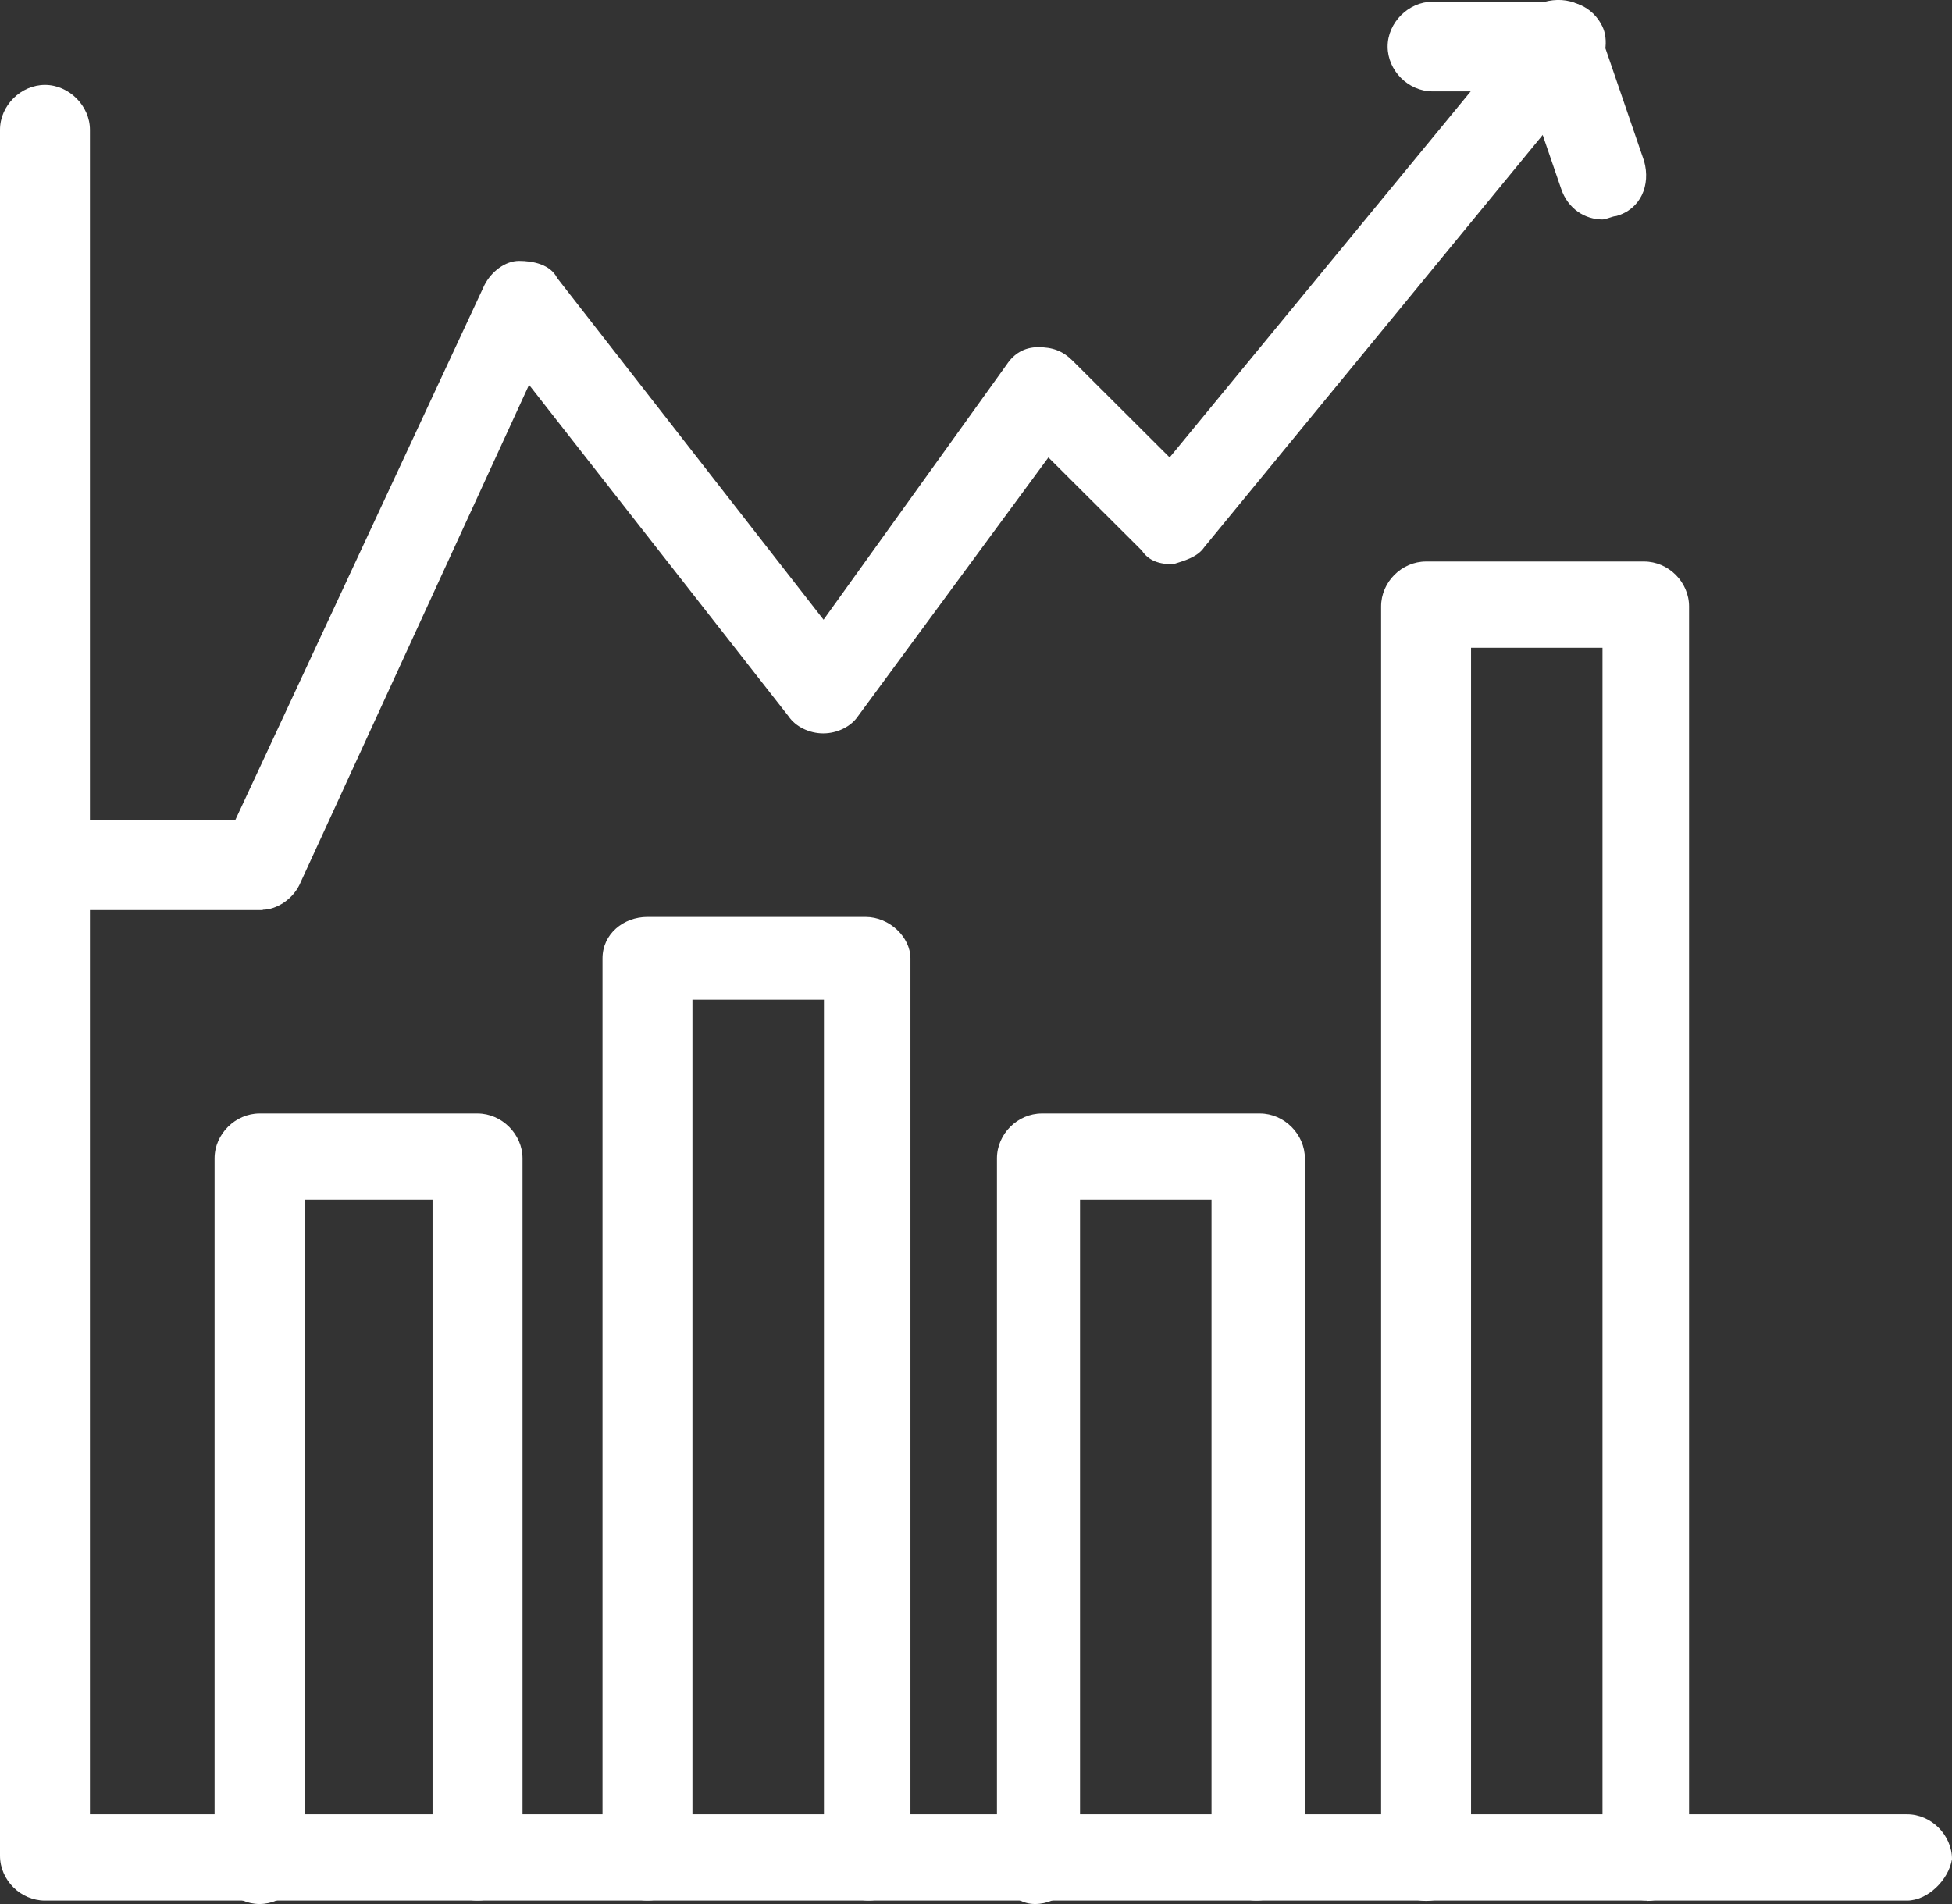 <svg xmlns="http://www.w3.org/2000/svg" width="41" height="40" viewBox="0 0 41 40" fill="none">
  <rect x="0" y="0" width="41" height="40" fill="#333333" stroke="none"/>
  <g clip-path="url(#clip0_4618_7890)">
    <path d="M10.03 39.928C9.518 39.928 9.085 39.497 9.085 38.986V25.204H6.396V39.058C6.396 39.569 5.956 40 5.451 40C4.946 40 4.507 39.561 4.507 39.058V24.334C4.507 23.823 4.946 23.392 5.451 23.392H10.03C10.542 23.392 10.975 23.83 10.975 24.334V39.058C10.975 39.497 10.535 39.928 10.03 39.928Z" fill="white"/>
    <path d="M18.25 39.928C17.738 39.928 17.306 39.496 17.306 38.986V21.003H14.544V38.986C14.544 39.496 14.104 39.928 13.599 39.928C13.095 39.928 12.655 39.496 12.655 38.986V20.133C12.655 19.622 13.095 19.263 13.599 19.263H18.178C18.69 19.263 19.123 19.694 19.123 20.133V39.058C19.123 39.496 18.69 39.928 18.25 39.928Z" fill="white"/>
    <path d="M26.391 39.928C25.879 39.928 25.447 39.497 25.447 38.986V25.204H22.685V39.058C22.685 39.569 22.245 40 21.74 40C21.236 40 20.94 39.489 20.94 39.058V24.334C20.94 23.823 21.373 23.392 21.884 23.392H26.463C26.975 23.392 27.408 23.83 27.408 24.334V39.058C27.336 39.497 26.903 39.928 26.391 39.928Z" fill="white"/>
    <path d="M34.604 39.928C34.092 39.928 33.659 39.496 33.659 38.986V13.609H30.898V38.993C30.898 39.504 30.465 39.935 29.953 39.935C29.441 39.935 29.009 39.504 29.009 38.993V12.739C29.009 12.228 29.441 11.796 29.953 11.796H34.532C35.044 11.796 35.477 12.228 35.477 12.739V39.065C35.477 39.504 35.044 39.935 34.604 39.935V39.928Z" fill="white"/>
    <path d="M40.055 39.928H0.945C0.433 39.928 0 39.497 0 38.986V2.726C0 2.216 0.44 1.784 0.945 1.784C1.449 1.784 1.889 2.223 1.889 2.726V38.115H40.055C40.567 38.115 41 38.554 41 39.058C40.928 39.497 40.488 39.928 40.055 39.928Z" fill="white"/>
    <path d="M5.523 19.119H1.889C1.377 19.119 0.945 18.687 0.945 18.177C0.945 17.666 1.377 17.234 1.889 17.234H4.939L10.174 5.992C10.319 5.704 10.614 5.481 10.902 5.481C11.191 5.481 11.559 5.553 11.703 5.841L17.298 13.019L21.149 7.653C21.293 7.437 21.509 7.294 21.805 7.294C22.101 7.294 22.317 7.366 22.533 7.581L24.567 9.61L30.891 1.92H30.09C29.578 1.92 29.146 1.482 29.146 0.978C29.146 0.475 29.585 0.036 30.09 0.036H32.852C33.212 0.036 33.508 0.252 33.652 0.547C33.797 0.834 33.724 1.273 33.508 1.489L25.295 11.494C25.151 11.71 24.862 11.782 24.639 11.854C24.351 11.854 24.127 11.782 23.983 11.566L22.021 9.61L18.02 15.048C17.875 15.263 17.587 15.407 17.291 15.407C16.996 15.407 16.707 15.263 16.563 15.048L11.112 8.085L6.317 18.529C6.172 18.889 5.805 19.112 5.516 19.112L5.523 19.119Z" fill="white"/>
    <path d="M33.66 4.611C33.299 4.611 32.931 4.395 32.787 3.956L31.842 1.201C31.698 0.691 31.915 0.187 32.426 0.043C32.938 -0.101 33.443 0.115 33.587 0.626L34.532 3.381C34.676 3.891 34.46 4.395 33.948 4.539C33.876 4.539 33.732 4.611 33.66 4.611Z" fill="white"/>
  </g>
  <defs>
    <clipPath id="clip0_4618_7890">
      <rect width="41" height="40" fill="white"/>
    </clipPath>
  </defs>
</svg>